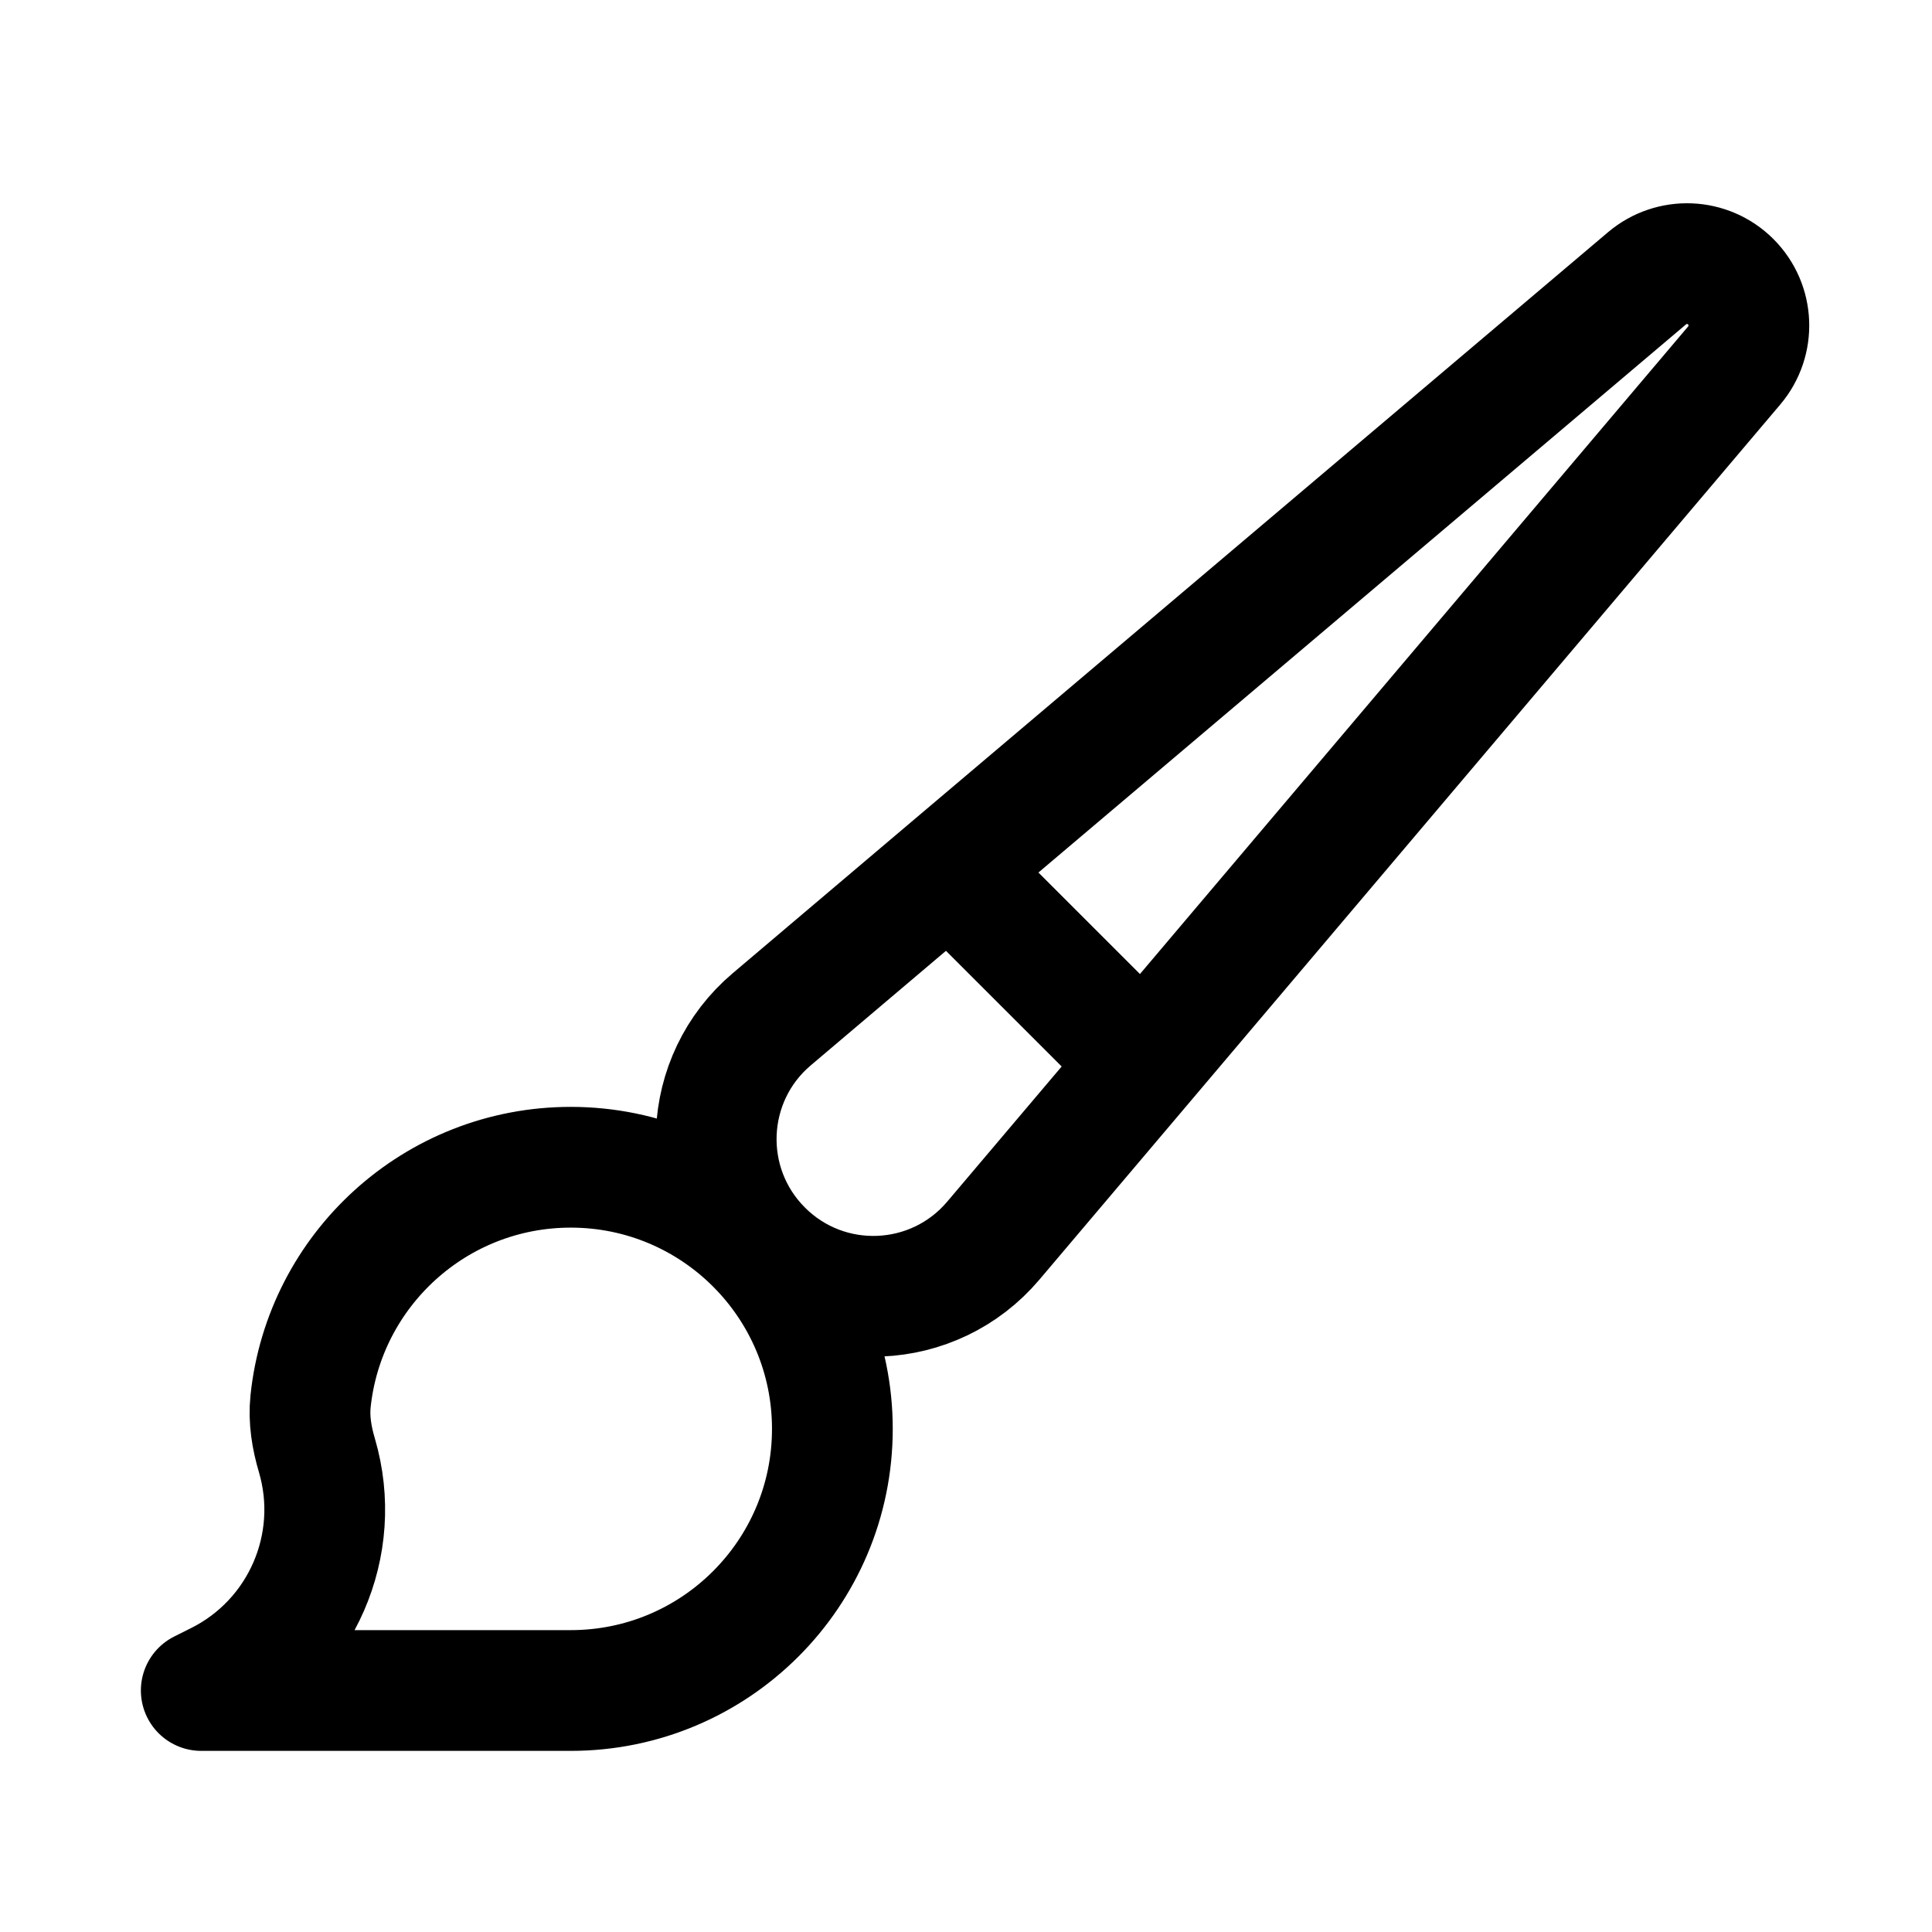 <?xml version="1.0" encoding="utf-8"?><!-- Uploaded to: SVG Repo, www.svgrepo.com, Generator: SVG Repo Mixer Tools -->
<svg width="800px" height="800px" viewBox="0 0 24 24" fill="none" xmlns="http://www.w3.org/2000/svg">
<path d="M11.793 10.793L20.46 3.457C20.765 3.199 21.217 3.217 21.5 3.5C21.783 3.783 21.801 4.235 21.543 4.54L14.207 13.206M11.793 10.793L9.588 12.661C8.716 13.398 8.661 14.724 9.469 15.531C10.276 16.339 11.601 16.284 12.339 15.412L14.207 13.206M11.793 10.793L14.207 13.206M10.34 17.75C10.34 19.545 8.885 21 7.09 21H2.5L2.71 20.895C3.746 20.377 4.263 19.191 3.937 18.08C3.872 17.861 3.834 17.633 3.858 17.407C4.029 15.773 5.411 14.5 7.09 14.5C8.885 14.5 10.34 15.955 10.34 17.75Z" stroke="#000000" stroke-width="1.5" stroke-linecap="round" stroke-linejoin="round"/>
</svg>